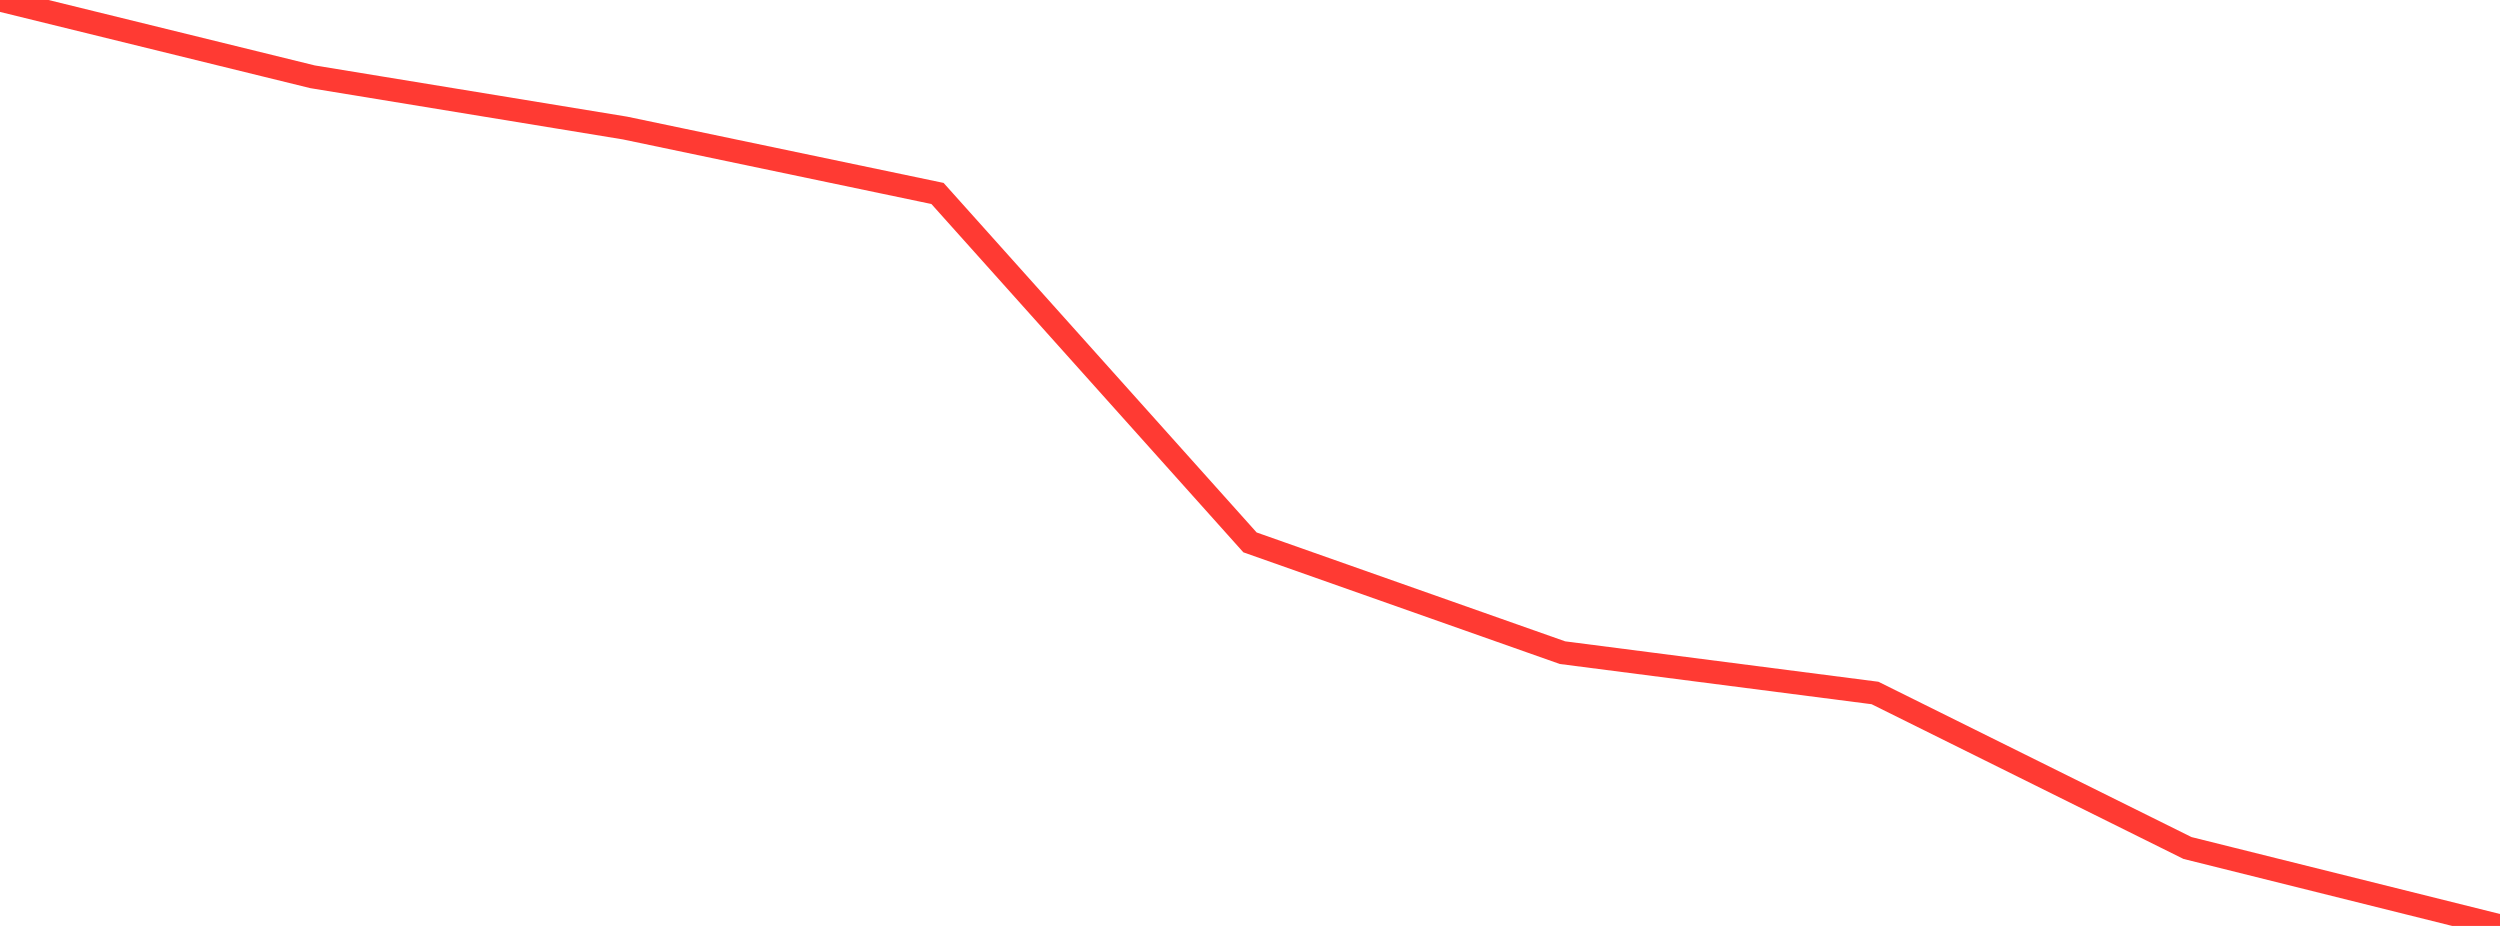 <?xml version="1.0" standalone="no"?>
<!DOCTYPE svg PUBLIC "-//W3C//DTD SVG 1.1//EN" "http://www.w3.org/Graphics/SVG/1.1/DTD/svg11.dtd">

<svg width="135" height="50" viewBox="0 0 135 50" preserveAspectRatio="none" 
  xmlns="http://www.w3.org/2000/svg"
  xmlns:xlink="http://www.w3.org/1999/xlink">


<polyline points="0.0, 0.0 16.875, 4.146 33.75, 6.914 50.625, 10.447 67.5, 29.289 84.375, 35.244 101.25, 37.421 118.125, 45.792 135.0, 50.0" fill="none" stroke="#ff3a33" stroke-width="1.25"/>

</svg>
